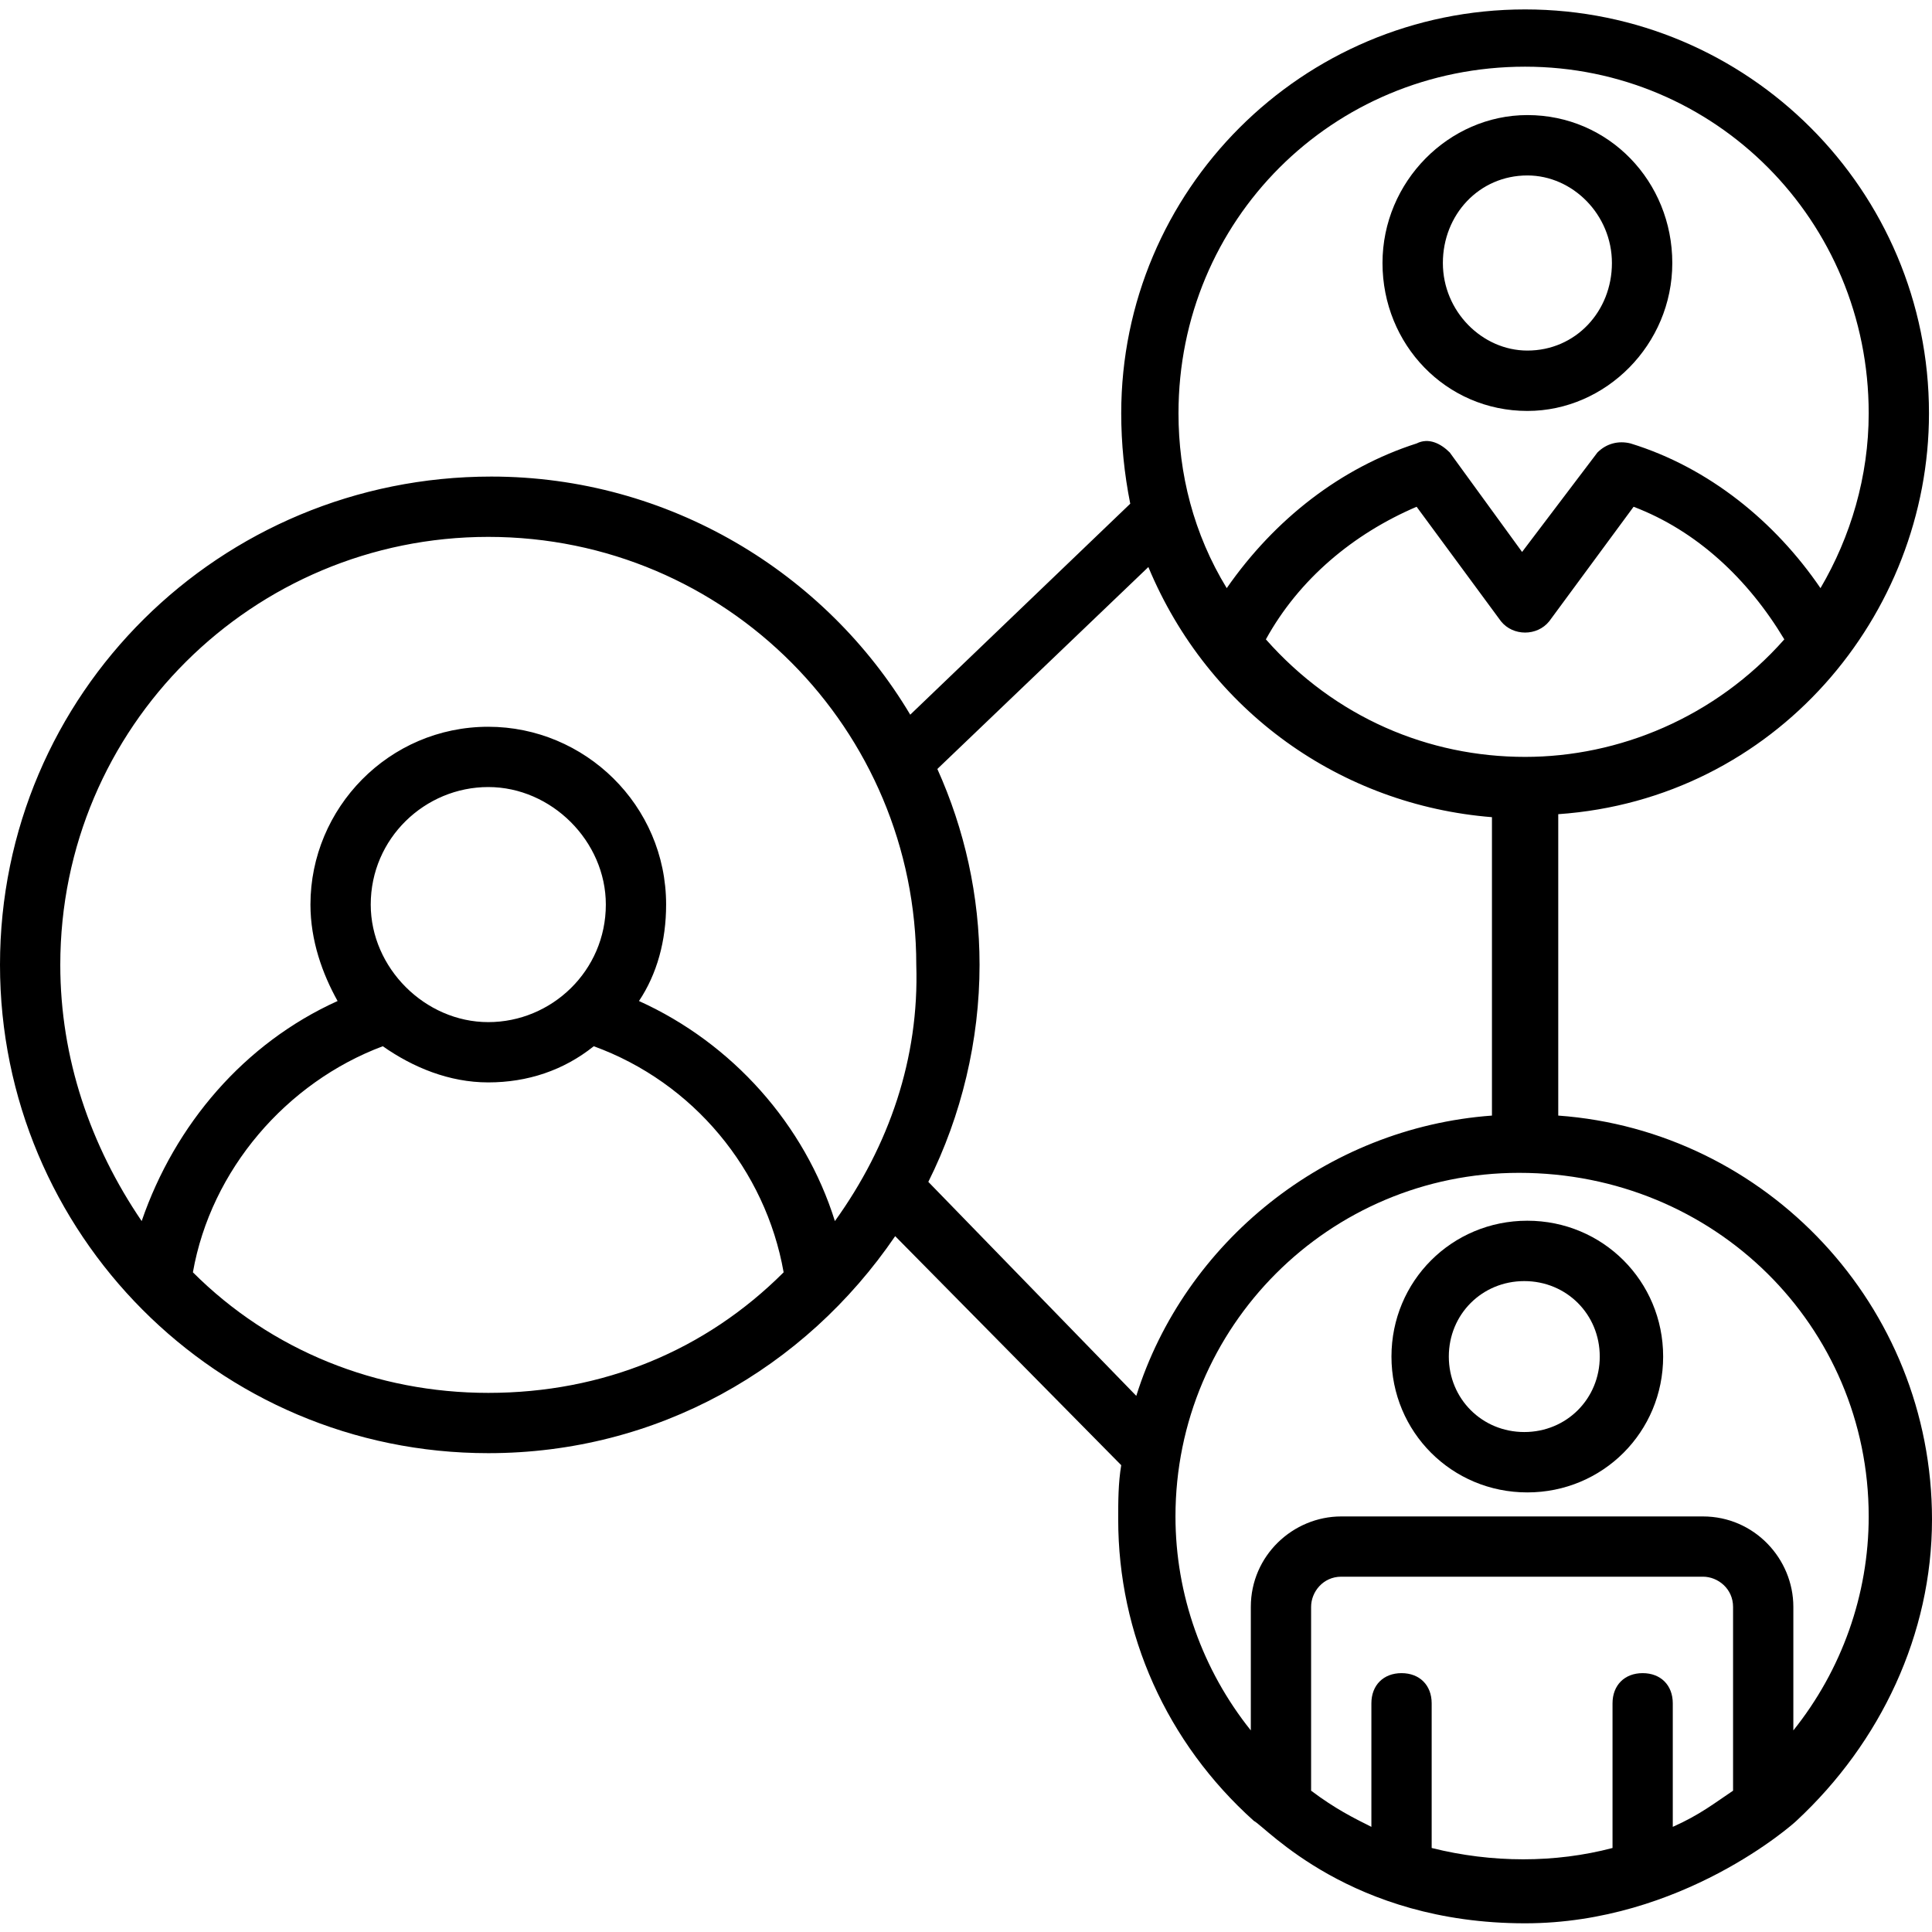 <svg width="64" height="64" viewBox="0 0 64 64" fill="none" xmlns="http://www.w3.org/2000/svg">
<path d="M50.597 13.613C53.197 13.613 55.397 11.412 55.397 8.713C55.397 6.013 53.297 3.812 50.597 3.812C47.997 3.812 45.797 6.013 45.797 8.713C45.797 11.412 47.897 13.613 50.597 13.613ZM50.597 5.812C52.097 5.812 53.397 7.112 53.397 8.713C53.397 10.312 52.197 11.613 50.597 11.613C49.097 11.613 47.797 10.312 47.797 8.713C47.797 7.112 48.997 5.812 50.597 5.812V5.812Z" fill="black"/>
<path d="M63.9 13.691C63.9 6.303 57.91 0.312 50.521 0.312C43.133 0.312 37.142 6.303 37.142 13.691C37.142 14.69 37.242 15.688 37.441 16.686L30.153 23.675C27.357 18.983 22.165 15.787 16.275 15.787C7.289 15.787 0 22.977 0 31.962C0 40.849 7.189 48.138 16.175 48.138C21.766 48.138 26.658 45.342 29.654 40.949L37.142 48.536C37.042 49.136 37.042 49.734 37.042 50.334C37.042 54.127 38.64 57.722 41.535 60.319C41.934 60.517 44.73 63.712 50.521 63.712C55.713 63.712 59.407 60.419 59.507 60.319C62.303 57.722 64 54.127 64 50.334C64 43.245 58.509 37.453 51.619 36.955V26.971C58.808 26.471 63.9 20.381 63.9 13.691V13.691ZM50.521 2.209C56.811 2.209 61.903 7.301 61.903 13.691C61.903 15.787 61.304 17.785 60.306 19.483C58.808 17.285 56.612 15.489 54.016 14.69C53.616 14.589 53.217 14.69 52.917 14.989L50.421 18.284L48.025 14.989C47.725 14.69 47.326 14.489 46.927 14.69C44.431 15.489 42.234 17.186 40.637 19.483C39.538 17.684 39.039 15.688 39.039 13.691C39.039 7.301 44.131 2.209 50.521 2.209V2.209ZM16.175 46.141C12.48 46.141 8.986 44.742 6.39 42.147C6.989 38.752 9.485 35.856 12.68 34.658C13.679 35.358 14.877 35.856 16.175 35.856C17.473 35.856 18.671 35.458 19.669 34.658C22.964 35.856 25.36 38.752 25.959 42.147C23.363 44.742 19.969 46.141 16.175 46.141ZM12.281 29.965C12.281 27.77 14.078 26.072 16.175 26.072C18.271 26.072 20.069 27.869 20.069 29.965C20.069 32.163 18.271 33.859 16.175 33.859C14.078 33.859 12.281 32.062 12.281 29.965V29.965ZM27.657 40.45C26.658 37.255 24.262 34.559 21.167 33.16C21.766 32.263 22.066 31.163 22.066 29.965C22.066 26.671 19.37 24.075 16.175 24.075C12.88 24.075 10.284 26.77 10.284 29.965C10.284 31.163 10.683 32.263 11.183 33.16C8.087 34.559 5.791 37.255 4.693 40.45C2.995 37.953 1.997 35.057 1.997 31.962C1.997 24.075 8.387 17.785 16.175 17.785C24.062 17.785 30.353 24.174 30.353 31.962C30.452 35.057 29.454 37.953 27.657 40.45ZM30.752 39.151C31.85 36.955 32.449 34.459 32.449 31.962C32.449 29.666 31.95 27.47 31.051 25.473L38.041 18.784C40.037 23.576 44.431 26.671 49.423 27.07V36.955C43.931 37.355 39.239 41.148 37.641 46.24L30.752 39.151V39.151ZM57.41 59.319C56.811 59.719 56.312 60.118 55.413 60.517V56.425C55.413 55.825 55.014 55.425 54.415 55.425C53.816 55.425 53.417 55.825 53.417 56.425V61.217C51.52 61.717 49.423 61.717 47.426 61.217V56.425C47.426 55.825 47.027 55.425 46.427 55.425C45.828 55.425 45.429 55.825 45.429 56.425V60.517C44.83 60.218 44.231 59.919 43.432 59.319V53.23C43.432 52.73 43.832 52.23 44.431 52.23H56.412C56.911 52.23 57.41 52.63 57.41 53.23V59.319V59.319ZM61.903 50.234C61.903 52.83 61.005 55.327 59.407 57.322V53.23C59.407 51.632 58.109 50.234 56.412 50.234H44.431C42.833 50.234 41.435 51.532 41.435 53.23V57.322C39.838 55.327 38.939 52.83 38.939 50.234C38.939 43.944 44.031 38.852 50.321 38.852C56.811 38.852 61.903 43.944 61.903 50.234V50.234ZM50.521 25.073C47.326 25.073 44.231 23.776 41.934 21.18C43.033 19.183 44.83 17.684 46.927 16.787L49.722 20.581C50.122 21.079 50.92 21.079 51.32 20.581L54.115 16.787C56.212 17.585 57.91 19.183 59.108 21.18C56.811 23.776 53.616 25.073 50.521 25.073V25.073Z" fill="black"/>
<path d="M46.094 44.938C46.094 47.438 48.094 49.438 50.594 49.438C53.094 49.438 55.094 47.438 55.094 44.938C55.094 42.438 53.094 40.438 50.594 40.438C48.094 40.438 46.094 42.438 46.094 44.938ZM52.994 44.938C52.994 46.337 51.894 47.438 50.494 47.438C49.094 47.438 47.994 46.337 47.994 44.938C47.994 43.538 49.094 42.438 50.494 42.438C51.894 42.438 52.994 43.538 52.994 44.938Z" fill="black"/>
</svg>
